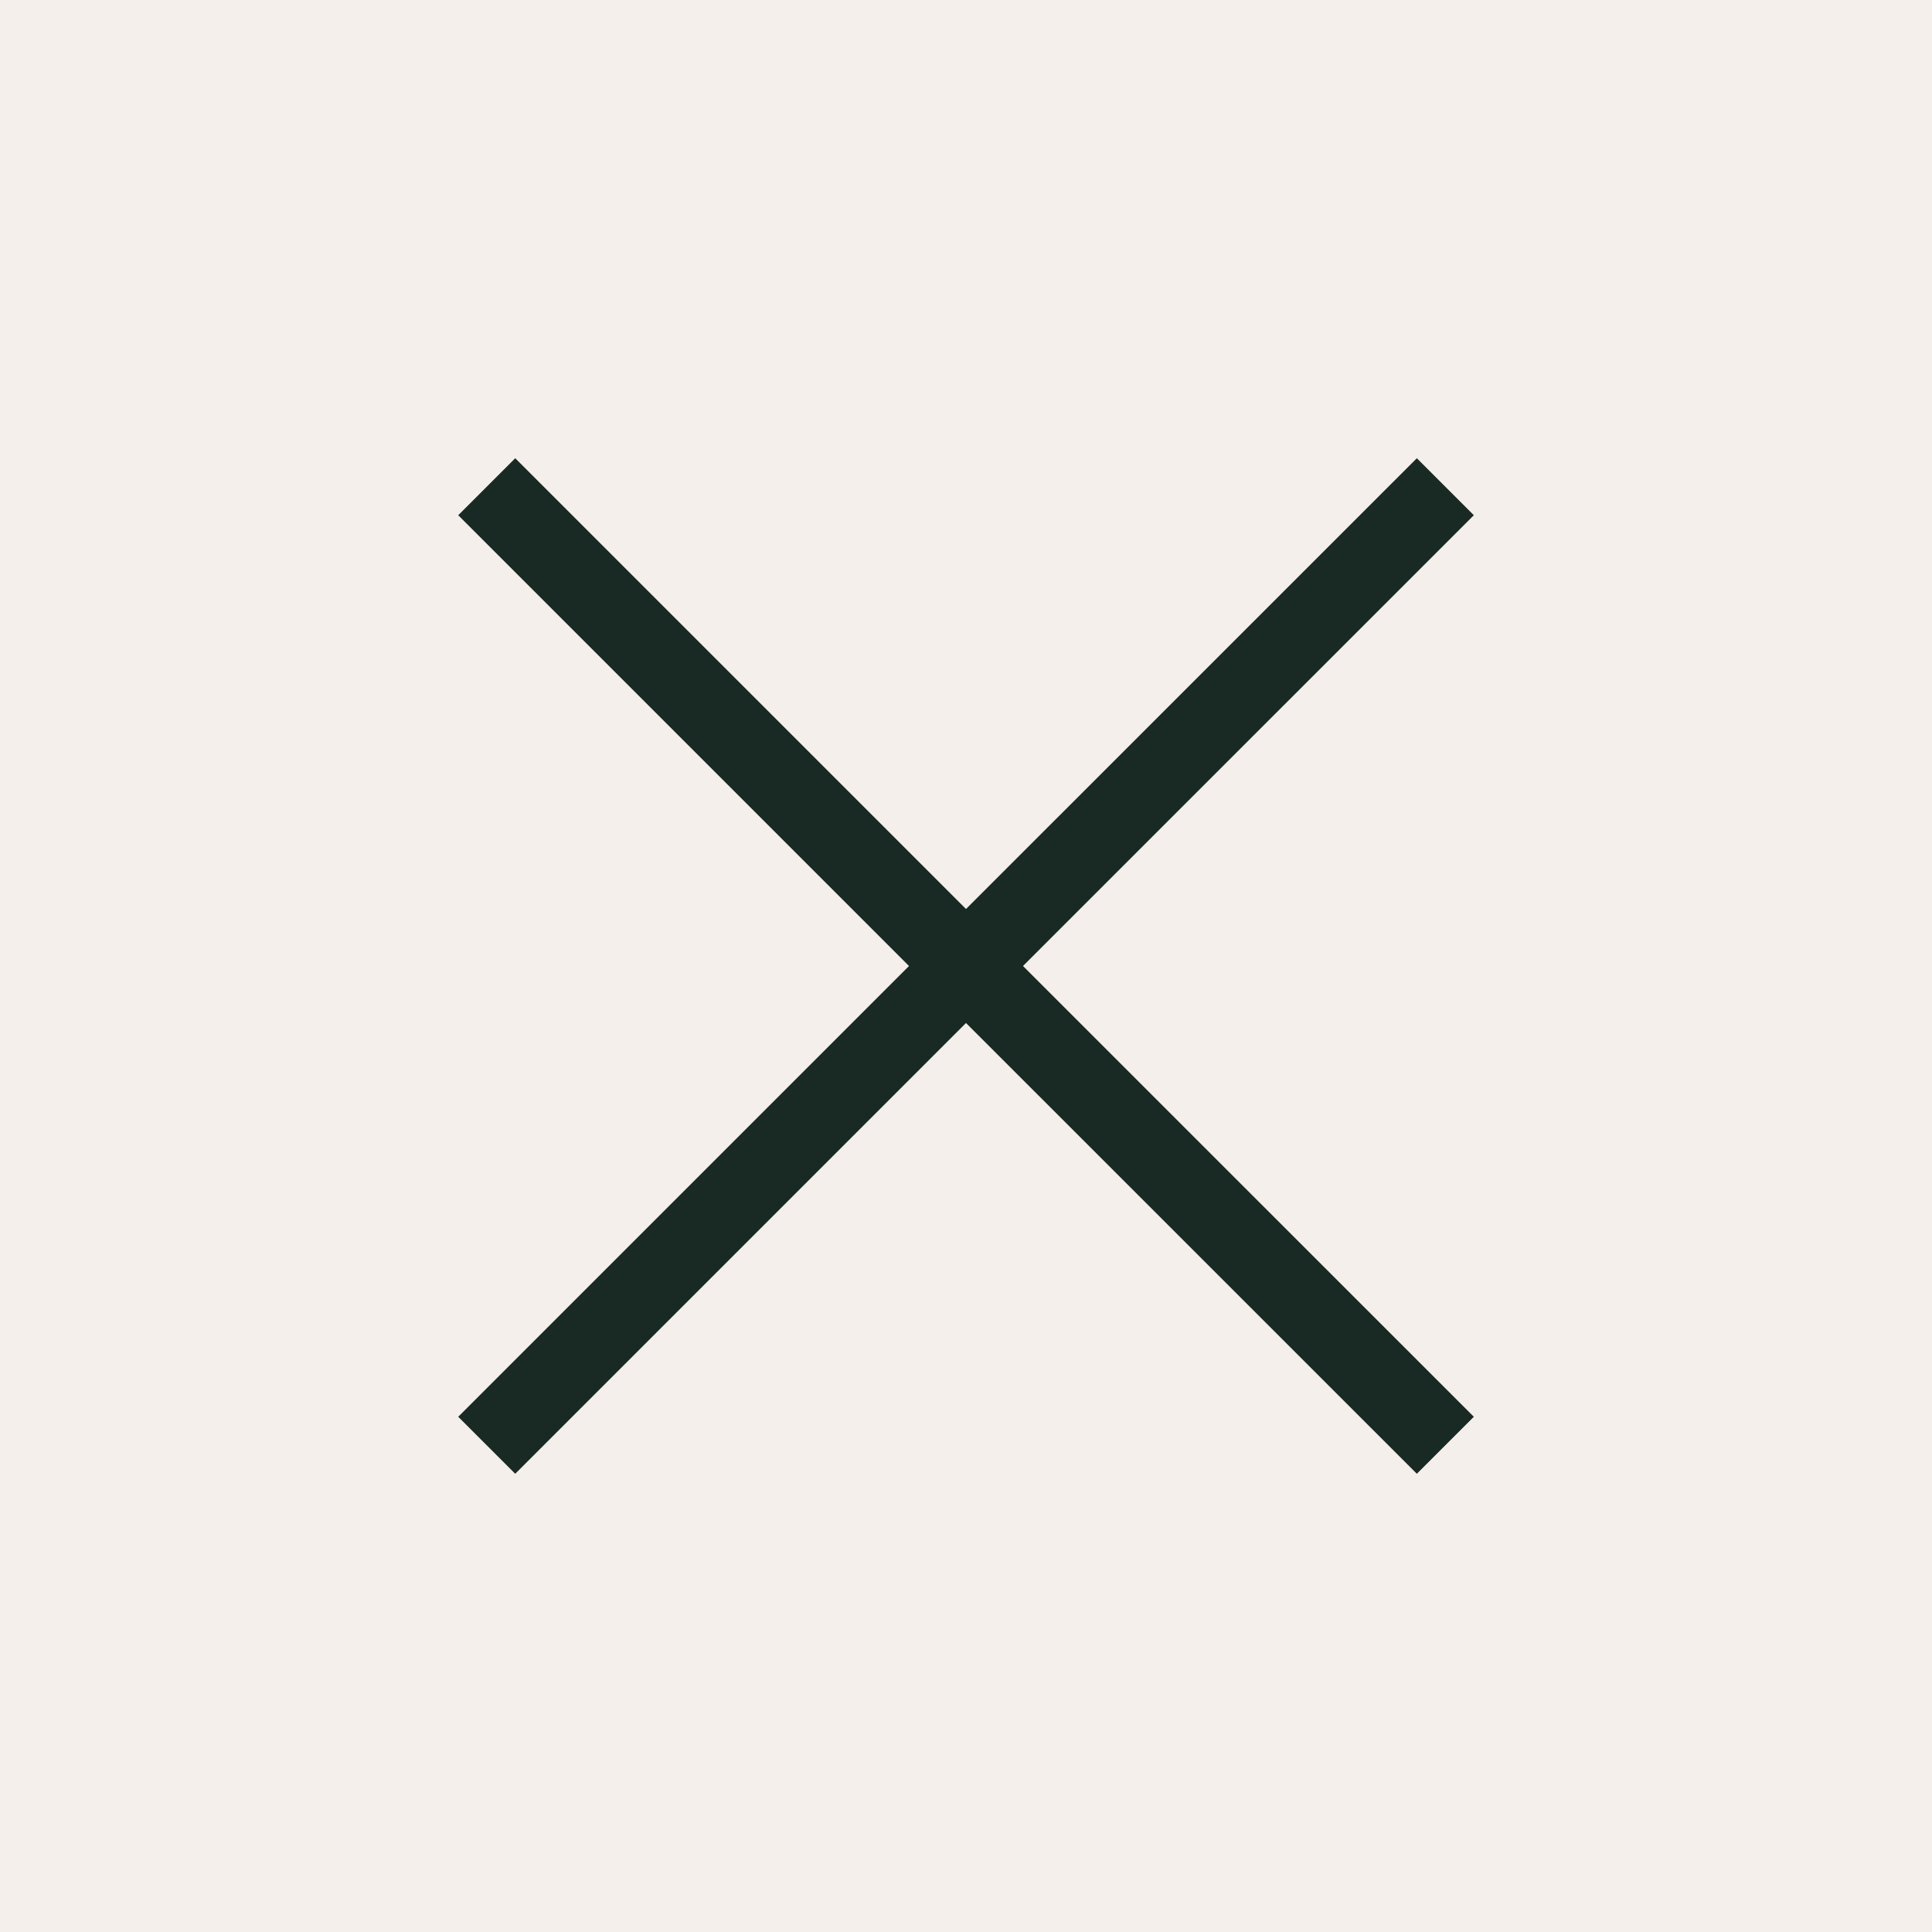 <svg width="28" height="28" viewBox="0 0 28 28" fill="none" xmlns="http://www.w3.org/2000/svg">
<rect width="28" height="28" fill="#F4EFEB"/>
<path d="M7.467 21.359L6.641 20.533L13.174 14L6.641 7.467L7.467 6.641L14 13.174L20.534 6.641L21.36 7.467L14.826 14L21.36 20.533L20.534 21.359L14 14.826L7.467 21.359Z" fill="#192A24"/>
</svg>

